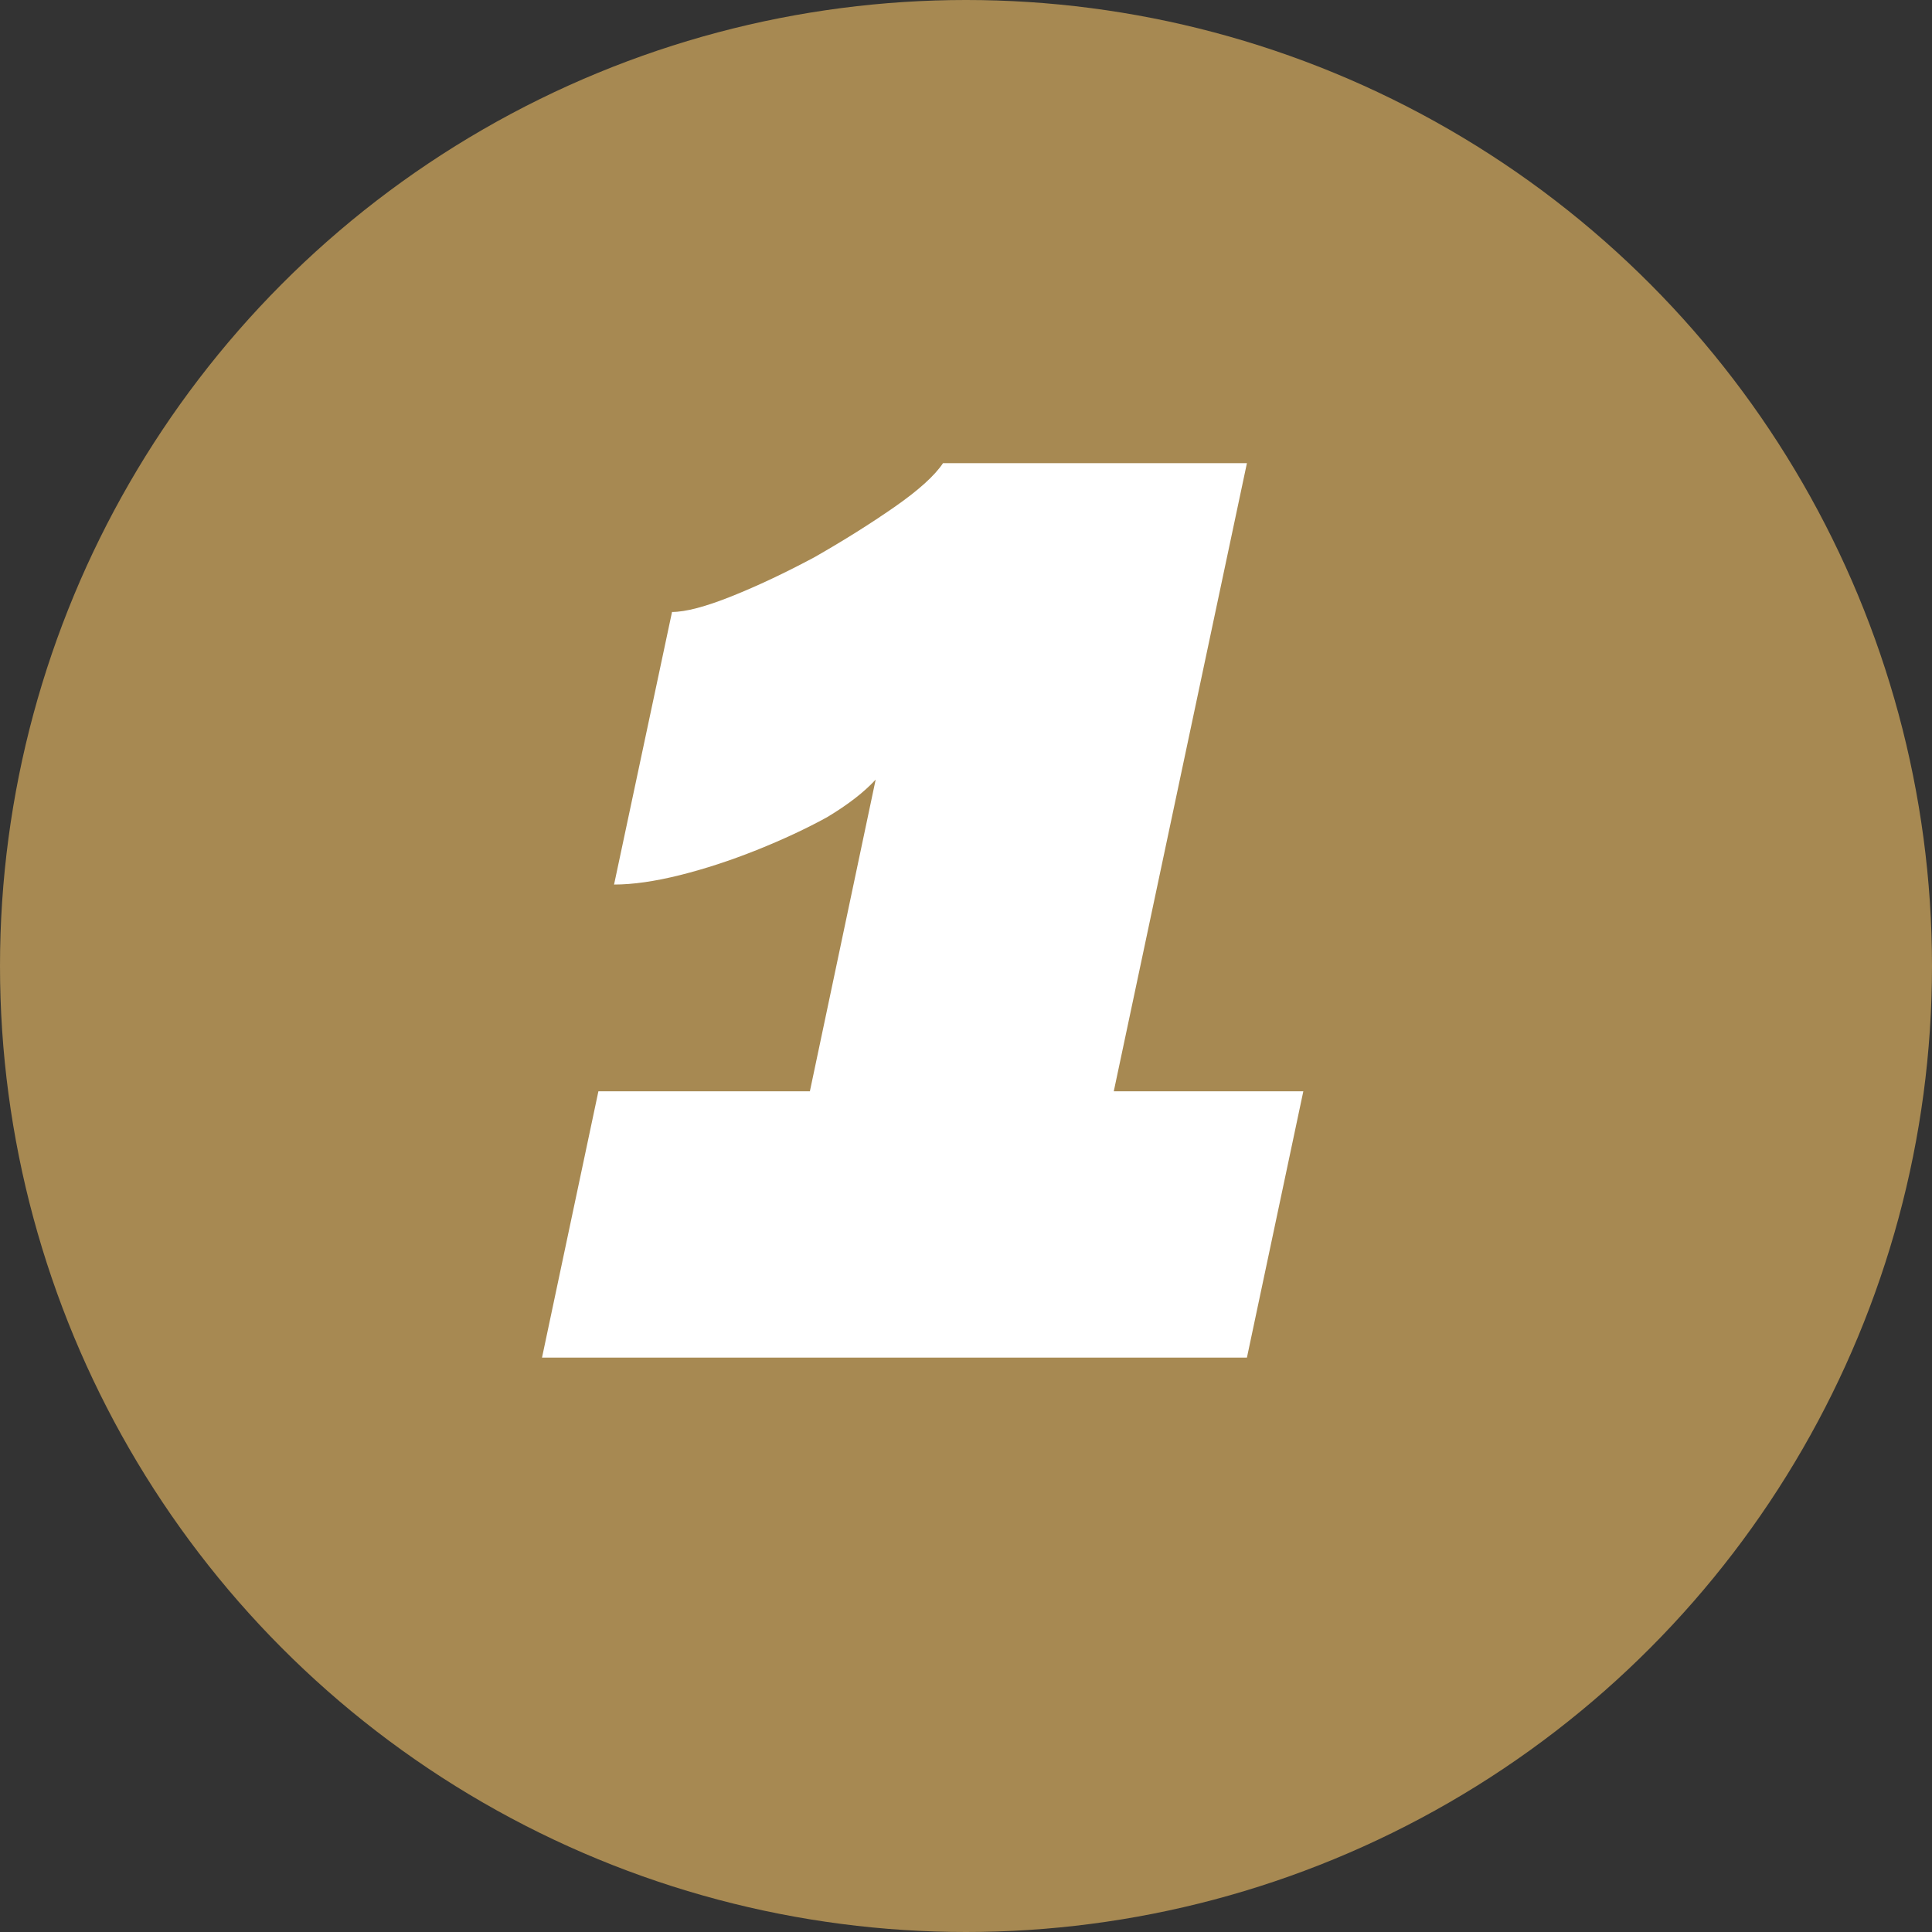 <svg width="74" height="74" viewBox="0 0 74 74" fill="none" xmlns="http://www.w3.org/2000/svg">
<rect x="0" y="0" width="74" height="74" fill="#333333" stroke="none"/>
<circle cx="37" cy="37" r="37" fill="#A78952"/>
<path d="M22.92 41.8H31.02L33.54 29.86C33.1 30.34 32.48 30.82 31.68 31.3C30.88 31.74 29.98 32.16 28.98 32.56C27.98 32.96 27 33.28 26.04 33.52C25.08 33.76 24.24 33.88 23.52 33.88L25.74 23.44C26.26 23.44 27.02 23.24 28.02 22.84C29.02 22.44 30.08 21.94 31.2 21.34C32.32 20.7 33.34 20.06 34.26 19.42C35.18 18.78 35.8 18.22 36.12 17.74H47.76L42.66 41.8H49.92L47.76 52H20.76L22.92 41.8Z" fill="white"/>
</svg>
